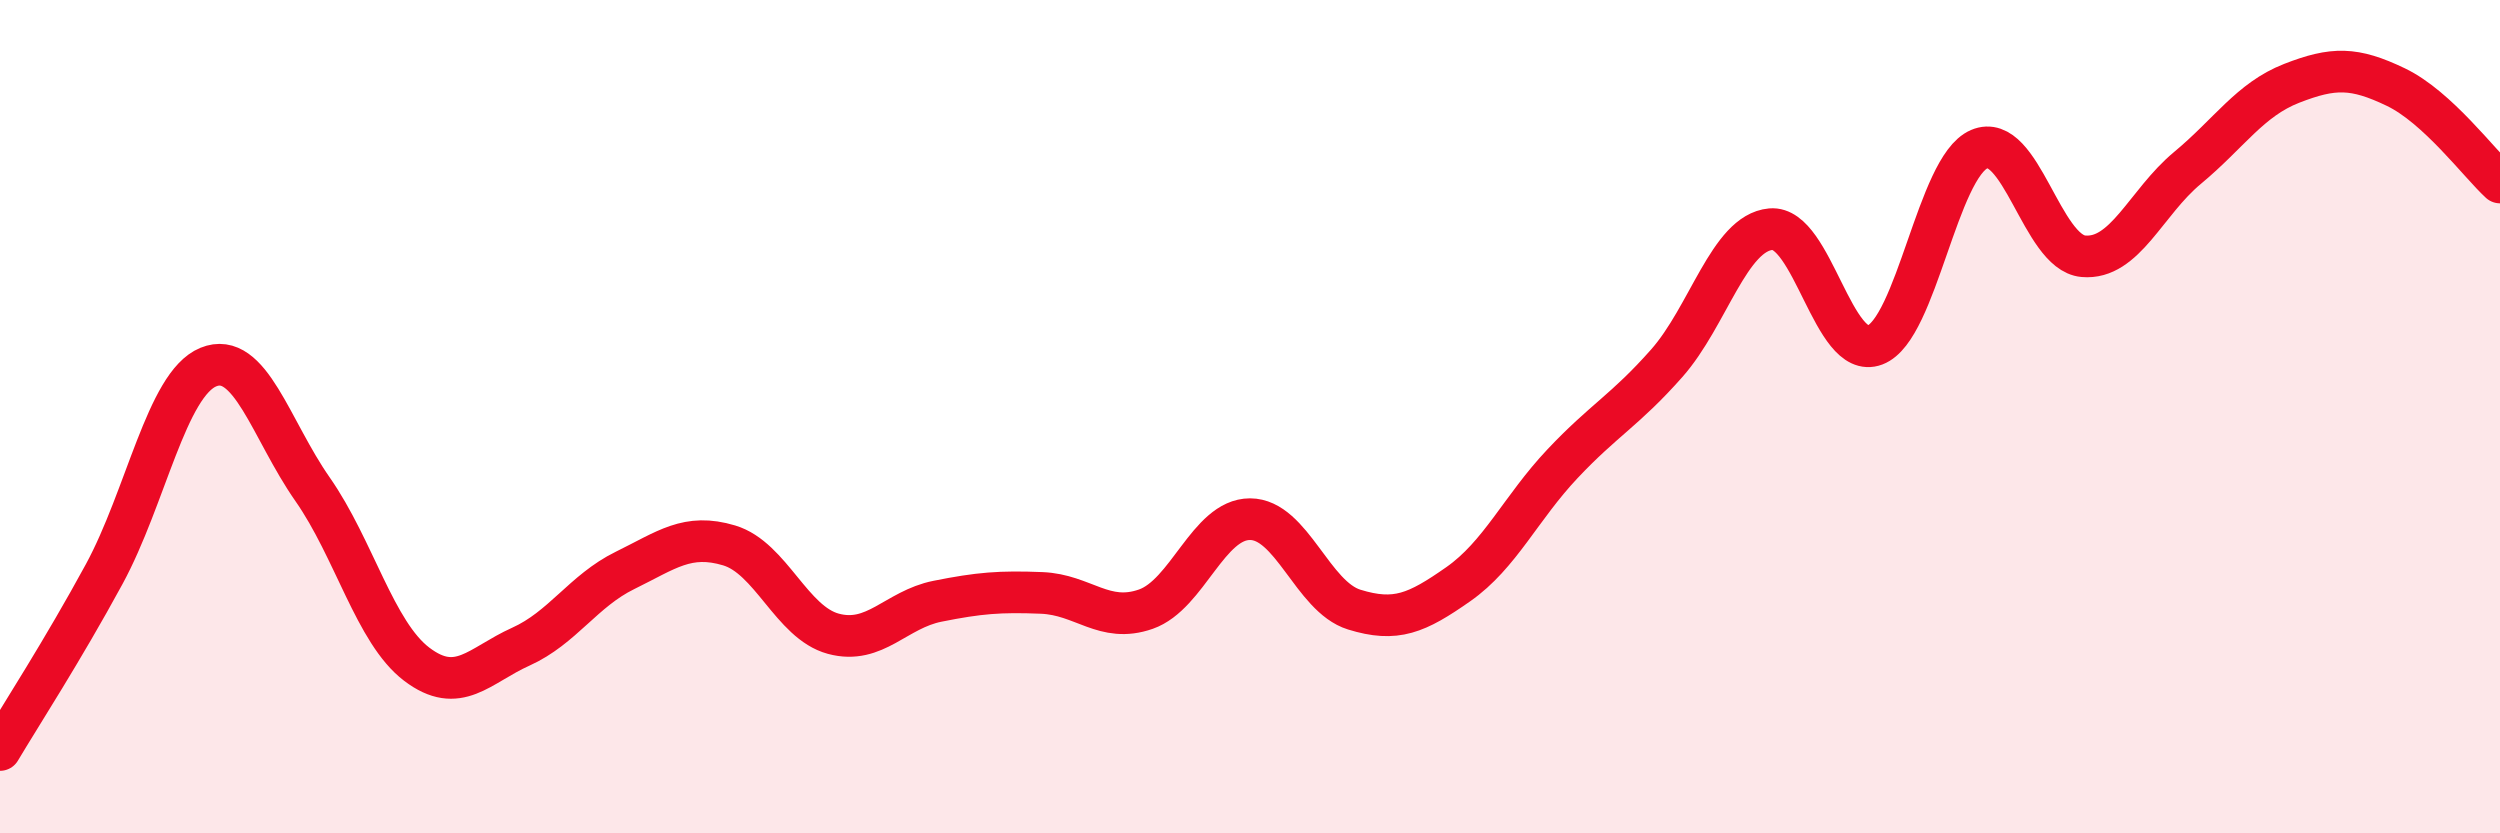 
    <svg width="60" height="20" viewBox="0 0 60 20" xmlns="http://www.w3.org/2000/svg">
      <path
        d="M 0,18 C 0.5,17.16 1.5,15.62 2.5,13.78 C 3.5,11.94 4,9.22 5,8.81 C 6,8.4 6.5,10.31 7.5,11.74 C 8.5,13.17 9,15.18 10,15.94 C 11,16.7 11.5,15.97 12.5,15.52 C 13.5,15.07 14,14.18 15,13.69 C 16,13.2 16.5,12.79 17.5,13.09 C 18.5,13.39 19,14.94 20,15.21 C 21,15.48 21.5,14.63 22.5,14.43 C 23.5,14.23 24,14.19 25,14.23 C 26,14.27 26.5,14.97 27.5,14.62 C 28.5,14.27 29,12.46 30,12.46 C 31,12.46 31.5,14.32 32.5,14.63 C 33.5,14.94 34,14.72 35,14.02 C 36,13.32 36.5,12.19 37.5,11.13 C 38.5,10.07 39,9.85 40,8.72 C 41,7.59 41.5,5.59 42.5,5.5 C 43.5,5.41 44,8.66 45,8.28 C 46,7.9 46.5,4.01 47.5,3.58 C 48.5,3.15 49,6.06 50,6.15 C 51,6.24 51.5,4.86 52.5,4.03 C 53.5,3.2 54,2.39 55,2 C 56,1.61 56.5,1.61 57.5,2.09 C 58.5,2.57 59.5,3.92 60,4.38L60 20L0 20Z"
        fill="#EB0A25"
        opacity="0.1"
        stroke-linecap="round"
        stroke-linejoin="round"
      />
      <path
        d="M 0,18 C 0.5,17.16 1.5,15.62 2.5,13.78 C 3.5,11.94 4,9.22 5,8.81 C 6,8.4 6.5,10.31 7.5,11.74 C 8.5,13.17 9,15.18 10,15.94 C 11,16.7 11.5,15.97 12.5,15.52 C 13.5,15.07 14,14.18 15,13.69 C 16,13.2 16.5,12.79 17.5,13.09 C 18.5,13.39 19,14.94 20,15.21 C 21,15.48 21.5,14.63 22.5,14.43 C 23.5,14.23 24,14.19 25,14.23 C 26,14.27 26.5,14.97 27.5,14.62 C 28.5,14.27 29,12.46 30,12.46 C 31,12.46 31.5,14.32 32.5,14.63 C 33.5,14.94 34,14.72 35,14.02 C 36,13.32 36.5,12.19 37.5,11.13 C 38.5,10.07 39,9.85 40,8.72 C 41,7.59 41.5,5.59 42.5,5.5 C 43.5,5.41 44,8.66 45,8.28 C 46,7.9 46.5,4.01 47.5,3.58 C 48.5,3.15 49,6.06 50,6.15 C 51,6.24 51.5,4.86 52.5,4.03 C 53.5,3.2 54,2.39 55,2 C 56,1.61 56.5,1.61 57.5,2.09 C 58.5,2.57 59.5,3.92 60,4.38"
        stroke="#EB0A25"
        stroke-width="1"
        fill="none"
        stroke-linecap="round"
        stroke-linejoin="round"
      />
    </svg>
  